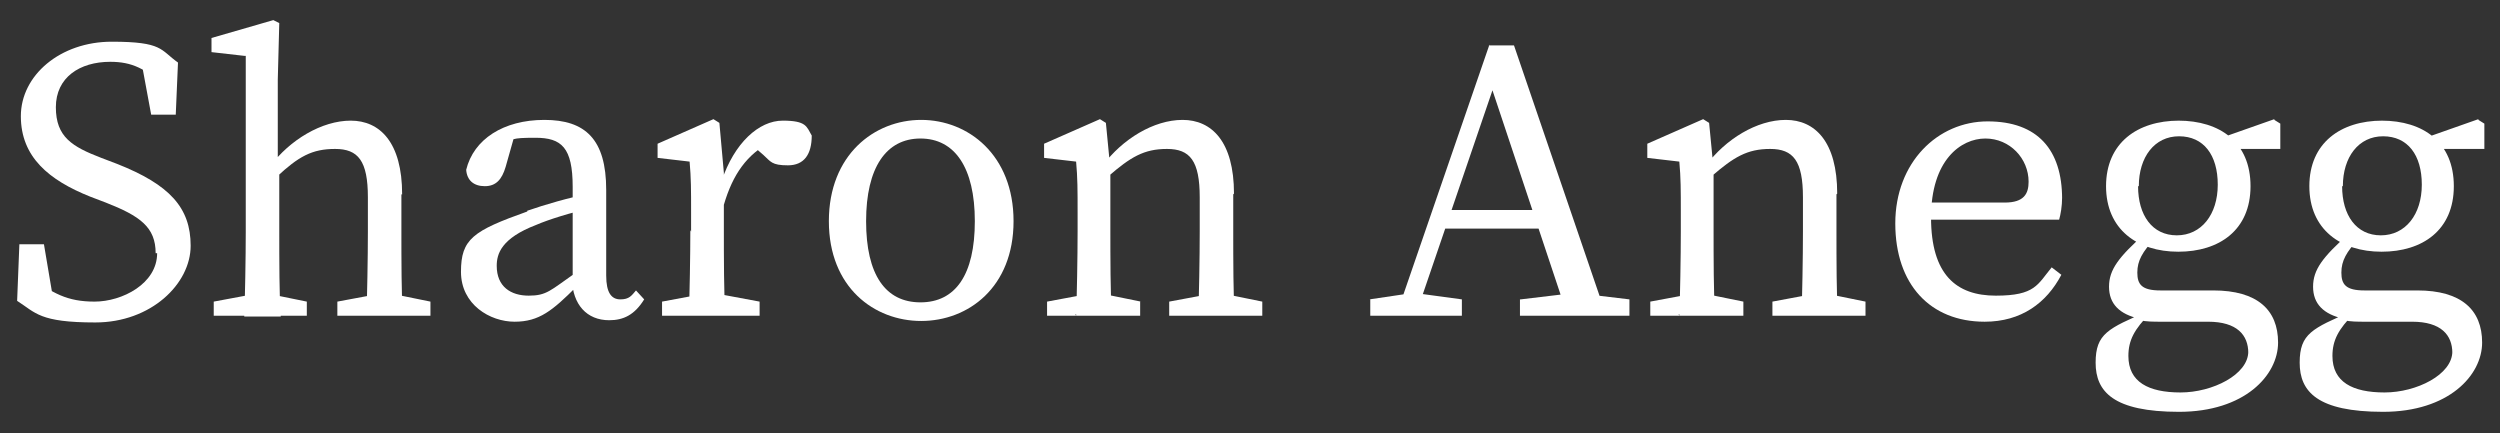 <svg xmlns="http://www.w3.org/2000/svg" id="Ebene_1" viewBox="0 0 335.7 58.2"><rect x="0" y="0" width="335.7" height="58.2" fill="#333333" stroke="none"/><defs><style>      .st0 {        fill: #fff;      }    </style></defs><path class="st0" d="M20.9,34c0-3.5-2.1-5-6.7-6.8l-2.1-.8c-5.5-2.2-9.3-5.3-9.3-10.8S8.1,5.6,15,5.6s6.5,1.1,8.9,2.8l-.3,7h-3.3l-1.5-8.1,3.5,1.8v2.7c-2.7-2.6-4.6-3.5-7.5-3.5-4.1,0-7.3,2.1-7.3,6.1s2.2,5.3,6.1,6.8l2.1.8c7.1,2.8,9.9,5.9,9.9,11s-5.3,10.3-12.8,10.3-8-1.3-10.5-2.9l.3-7.6h3.3l1.4,8.3-3.5-1.5v-2.6c3.3,2.4,5.2,3.5,8.9,3.5s8.4-2.4,8.4-6.5Z"></path><path class="st0" d="M32.8,7.5l-4.4-.5v-1.9l8.3-2.4.8.4-.2,7.6v11.4l.2.7v8.4c0,3.3,0,8.9.2,11.3h-4.9c.1-2.4.2-8,.2-11.3V7.5ZM41.2,40.5v1.9h-12.5v-1.9l5.9-1.1h1.2l5.4,1.1ZM53.9,26.1v5c0,3.4,0,8.9.2,11.3h-4.9c.1-2.4.2-7.9.2-11.3v-4.6c0-4.9-1.3-6.5-4.4-6.5s-4.9,1-7.9,3.8h-1.2v-2.5h2.8l-2.4,1c2.6-3.5,6.9-6.1,10.8-6.1s6.9,2.9,6.9,9.9ZM52.4,39.4l5.4,1.1v1.9h-12.5v-1.9l5.9-1.1h1.2Z"></path><path class="st0" d="M70.8,28.3c2.3-.8,5.7-1.8,8.4-2.3v2c-2.4.5-5.6,1.5-7.2,2.2-4.7,1.8-5.3,3.9-5.3,5.5,0,2.8,1.9,4,4.3,4s2.9-.7,6.2-3l1.1-.9.7,1.1-1.6,1.6c-3.2,3.2-5,4.7-8.3,4.7s-7.2-2.3-7.2-6.7,1.6-5.5,8.9-8.1ZM76.9,37.5v-12.4c0-5.3-1.5-6.6-5-6.6s-2.8.2-4.9,1l2.2-1.7-1.3,4.6c-.5,1.7-1.3,2.6-2.8,2.6s-2.4-.8-2.5-2.2c1-4.1,5-6.7,10.5-6.7s8.3,2.6,8.3,9.4v11.5c0,2.3.7,3.2,1.9,3.2s1.5-.5,2.1-1.2l1.1,1.2c-1.3,2.1-2.8,2.8-4.7,2.8-3,0-4.9-2.1-5-5.5Z"></path><path class="st0" d="M92.8,31.1v-2.6c0-3,0-4.6-.2-6.8l-4.3-.5v-1.9l7.5-3.3.8.5.6,6.7v7.7c0,3.3,0,8.9.2,11.3h-4.9c.1-2.4.2-8,.2-11.3ZM88.9,40.5l5.9-1.1h1.3l5.9,1.1v1.9h-13.1v-1.9ZM95.1,23.9h3.1l-1.3.4c1.7-5.1,5-8.1,8.2-8.1s3.2.8,3.9,2c0,2.5-1,4-3.2,4s-2.3-.5-3.3-1.4l-1.5-1.3,2.6-.5c-3.3,1.7-5.2,4.4-6.4,8.5h-2.2v-3.6Z"></path><path class="st0" d="M111.3,29.7c0-8.9,6.1-13.6,12.4-13.6s12.4,4.7,12.4,13.6-6.1,13.4-12.4,13.4-12.4-4.5-12.4-13.4ZM130.9,29.7c0-7.2-2.7-11.1-7.3-11.1s-7.3,3.9-7.3,11.1,2.6,10.9,7.3,10.9,7.3-3.7,7.3-10.9Z"></path><path class="st0" d="M144.5,42.4c.1-2.4.2-8,.2-11.3v-2.6c0-3,0-4.6-.2-6.8l-4.3-.5v-1.9l7.5-3.3.8.5.6,6.2v8.2c0,3.3,0,8.9.2,11.3h-4.9ZM153.1,40.5v1.9h-12.5v-1.9l5.9-1.1h1.3l5.4,1.1ZM165.6,26.1v5c0,3.4,0,8.9.2,11.3h-4.9c.1-2.4.2-7.9.2-11.3v-4.6c0-4.9-1.3-6.5-4.4-6.5s-4.9,1.1-7.9,3.7h-1.2v-2.5h2.8l-2.3,1c2.6-3.5,6.8-6.1,10.7-6.1s6.9,2.9,6.9,9.9ZM164.1,39.4l5.4,1.1v1.9h-12.5v-1.9l5.9-1.1h1.2Z"></path><path class="st0" d="M183.9,40.2l5.4-.8h1.1l5.9.8v2.2h-12.3v-2.2ZM199.9,6.1h3.4l12.4,36.3h-5.2l-10.7-32.1,1.3-.2-11,32.2h-2.6l12.5-36.3ZM193.6,28.2h14.5l.9,2.5h-16.3l.9-2.5ZM204.2,40.2l6.7-.8h1.2l6.7.8v2.2h-14.7v-2.2Z"></path><path class="st0" d="M225.5,42.4c.1-2.4.2-8,.2-11.3v-2.6c0-3,0-4.6-.2-6.8l-4.3-.5v-1.9l7.5-3.3.8.5.6,6.2v8.2c0,3.3,0,8.9.2,11.3h-4.9ZM234.1,40.5v1.9h-12.5v-1.9l5.9-1.1h1.2l5.4,1.1ZM246.6,26.1v5c0,3.4,0,8.9.2,11.3h-4.9c.1-2.4.2-7.9.2-11.3v-4.6c0-4.9-1.3-6.5-4.4-6.5s-4.9,1.1-7.9,3.7h-1.2v-2.5h2.8l-2.3,1c2.6-3.5,6.8-6.1,10.7-6.1s6.9,2.9,6.9,9.9ZM245.1,39.4l5.4,1.1v1.9h-12.5v-1.9l5.9-1.1h1.2Z"></path><path class="st0" d="M276.9,26.5c0,1.2-.2,2.3-.4,3h-20v-2.3h12.7c2.6,0,3.2-1.2,3.2-2.8,0-3.1-2.5-5.8-5.8-5.8s-7.3,2.9-7.3,10.6,3.4,10.5,8.7,10.5,5.6-1.5,7.5-3.8l1.3,1c-2,3.8-5.4,6.3-10.3,6.3-7.3,0-12-5-12-13.2s5.7-13.7,12.4-13.7,10,3.8,10,10.4Z"></path><path class="st0" d="M301.9,47.4c0-2.4-1.5-4.2-5.4-4.2h-6.3c-1,0-2,0-2.9-.2v-.2c-2.7-.6-4.1-2-4.1-4.3s1.3-4,4.9-7.2l1.2.8c-1.6,1.7-2.3,2.9-2.3,4.5s.6,2.4,3.1,2.4h7.1c5.9,0,8.7,2.6,8.7,7s-4.5,9.3-13.3,9.3-11.2-2.7-11.2-6.6,1.7-4.6,7-6.9l.3.3c-2.1,2.1-2.9,3.6-2.9,5.7,0,3.5,2.7,4.9,7,4.9s9.1-2.4,9.1-5.5ZM292.5,16.2c5.6,0,9.7,2.9,9.7,8.8s-4.2,8.8-9.7,8.8-9.7-3-9.7-8.8,4.2-8.8,9.8-8.8ZM287.1,25c0,3.9,1.9,6.6,5.2,6.6s5.5-2.8,5.5-6.8-1.9-6.5-5.2-6.5-5.4,2.8-5.4,6.7ZM305.4,16.1l.8.5v3.4h-7.9v-1.5l7.1-2.5Z"></path><path class="st0" d="M329.3,47.4c0-2.4-1.5-4.2-5.4-4.2h-6.3c-1,0-2,0-2.9-.2v-.2c-2.7-.6-4.1-2-4.1-4.3s1.3-4,4.9-7.2l1.2.8c-1.6,1.7-2.3,2.9-2.3,4.5s.6,2.4,3.1,2.4h7.1c5.9,0,8.7,2.6,8.7,7s-4.5,9.3-13.3,9.3-11.2-2.7-11.2-6.6,1.7-4.6,7-6.9l.3.3c-2.1,2.1-2.9,3.6-2.9,5.7,0,3.5,2.7,4.9,7,4.9s9.1-2.4,9.1-5.5ZM319.8,16.2c5.6,0,9.7,2.9,9.7,8.8s-4.2,8.8-9.7,8.8-9.7-3-9.7-8.8,4.2-8.8,9.8-8.8ZM314.5,25c0,3.9,1.9,6.6,5.2,6.6s5.5-2.8,5.5-6.8-1.9-6.5-5.2-6.5-5.4,2.8-5.4,6.7ZM332.8,16.1l.8.5v3.4h-7.9v-1.5l7.1-2.5Z"></path></svg>